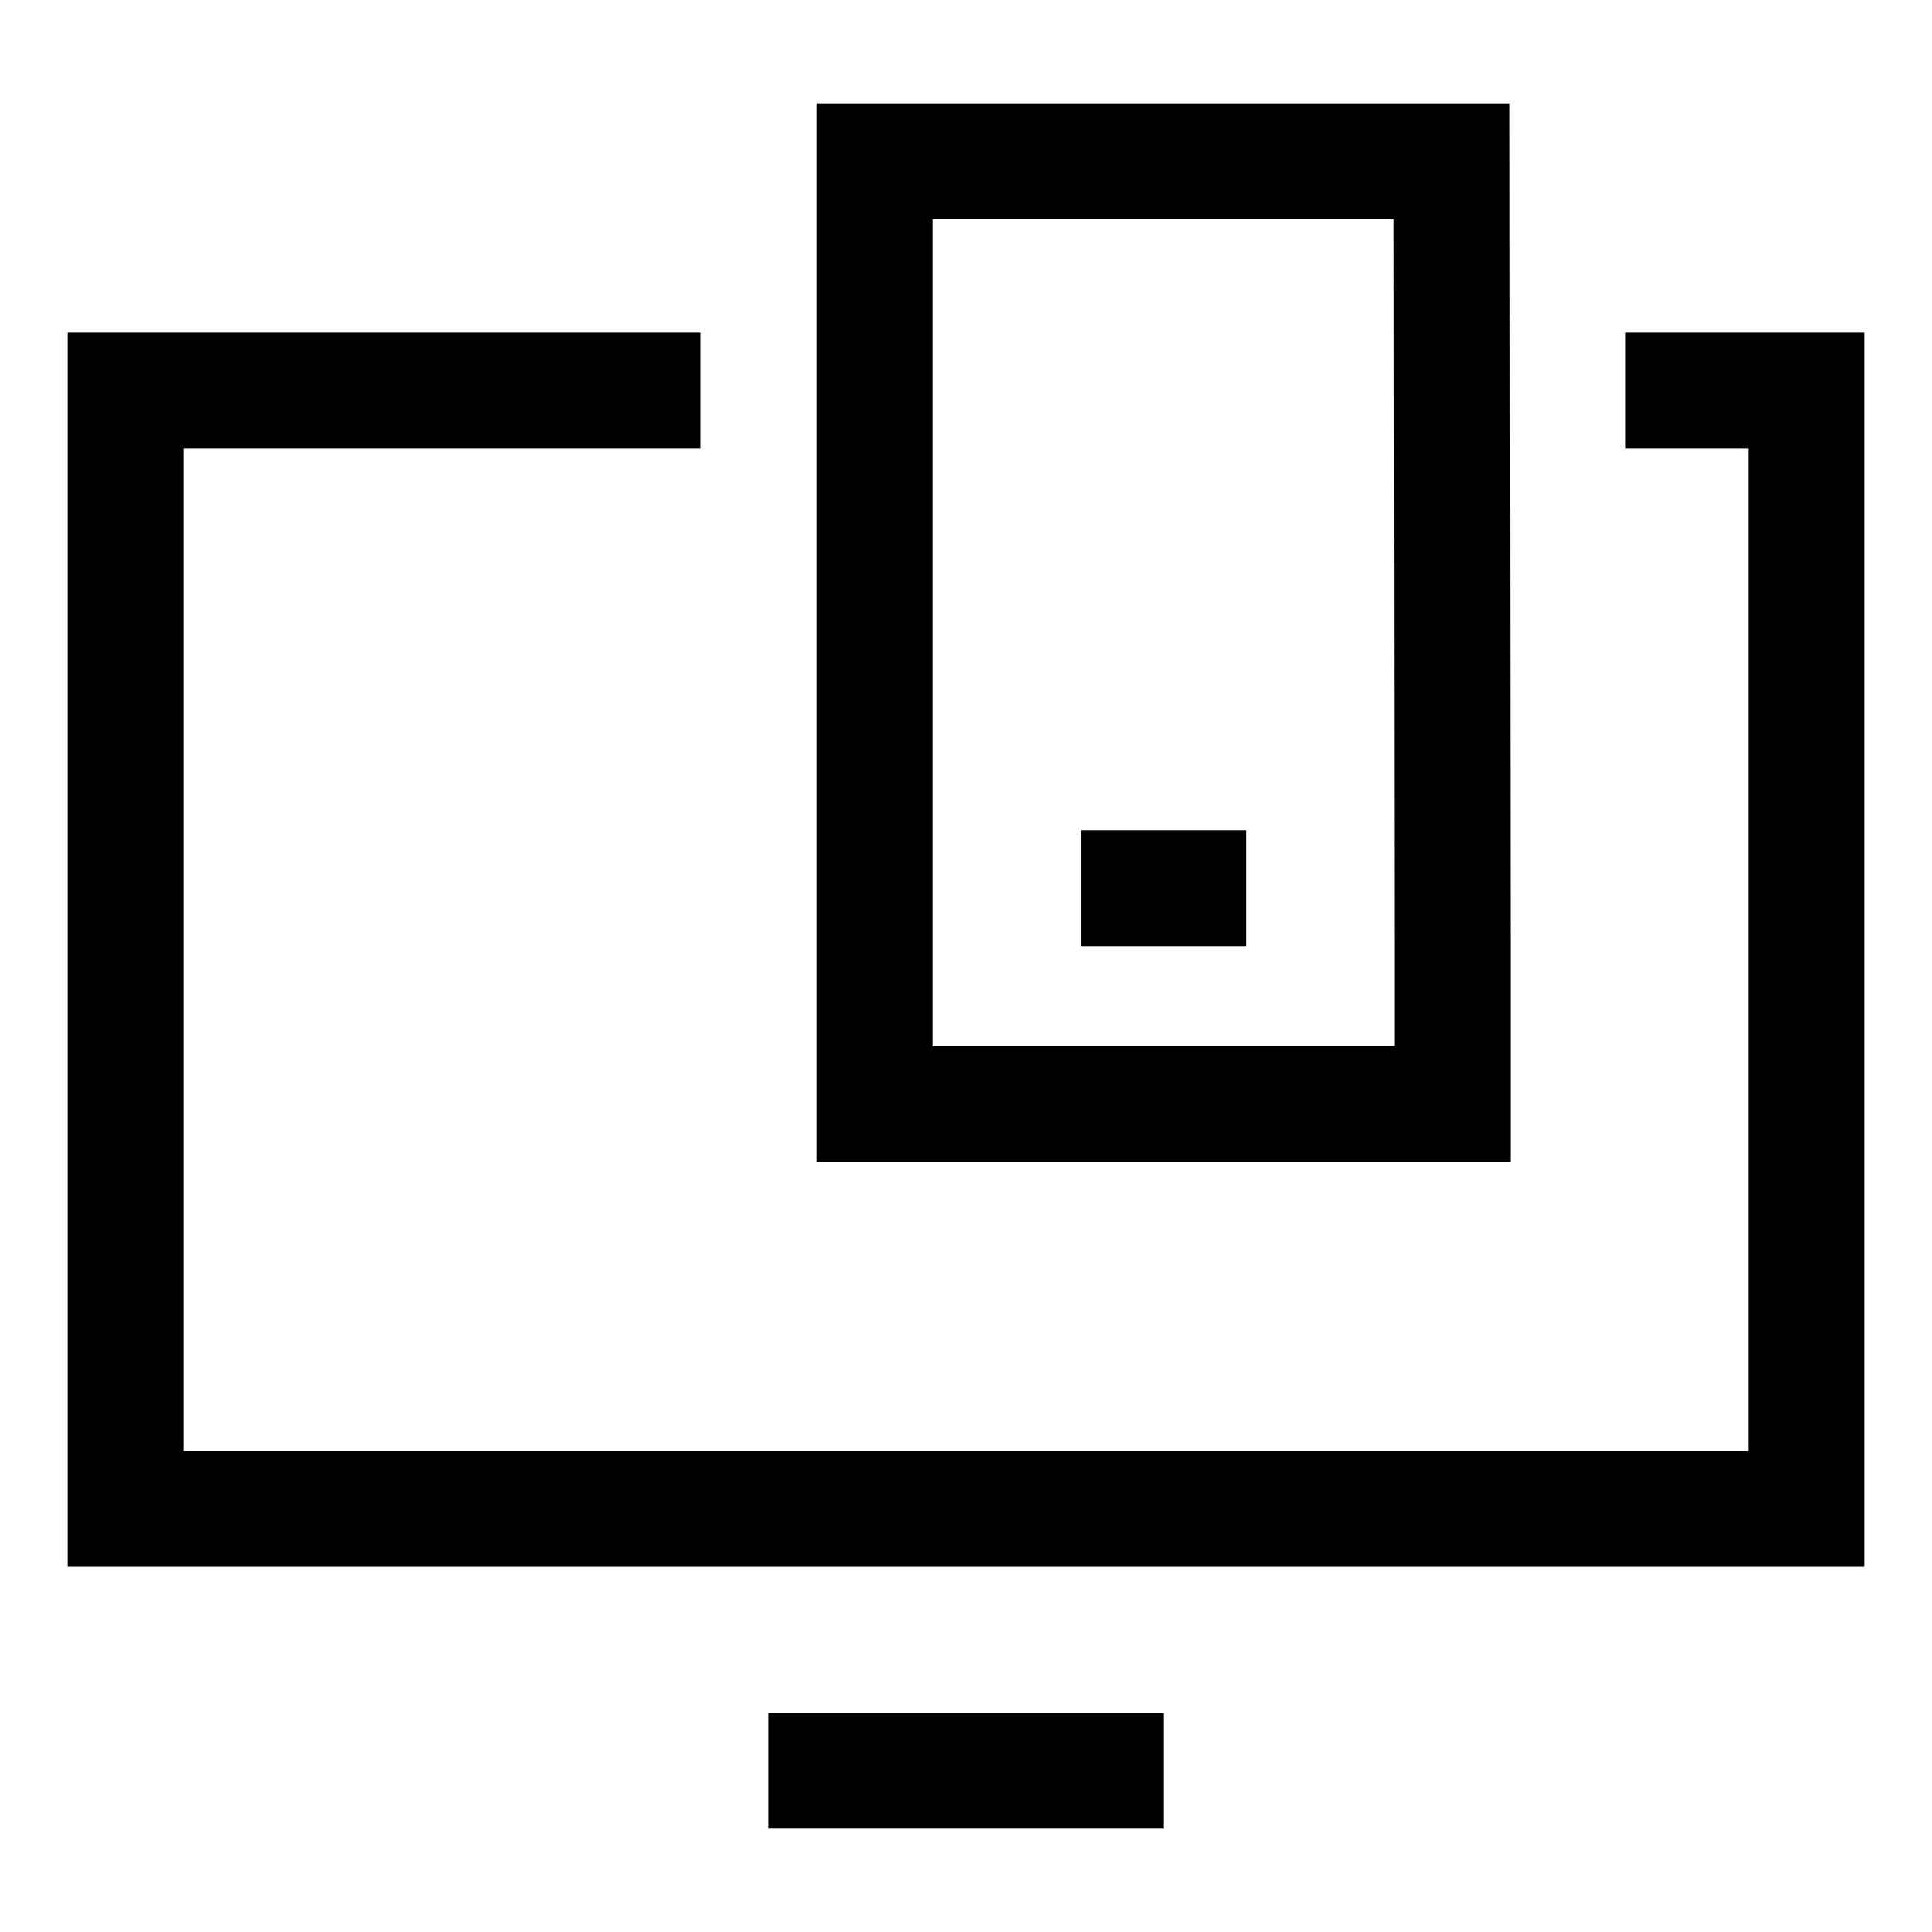 <svg width="50" height="50" viewBox="0 0 50 50" fill="none" xmlns="http://www.w3.org/2000/svg">
<path d="M27.981 22.986H32.244" stroke="black" stroke-width="3"/>
<path d="M37.591 24.274L37.573 4.174H22.634V28.574H37.591V24.274Z" stroke="black" stroke-width="3" stroke-miterlimit="10"/>
<path d="M18.13 10.108L3.253 10.108V39.051H46.747V10.108H42.069" stroke="black" stroke-width="3" stroke-miterlimit="10"/>
<path d="M19.888 45.826H30.113" stroke="black" stroke-width="3" stroke-miterlimit="10"/>
</svg>
